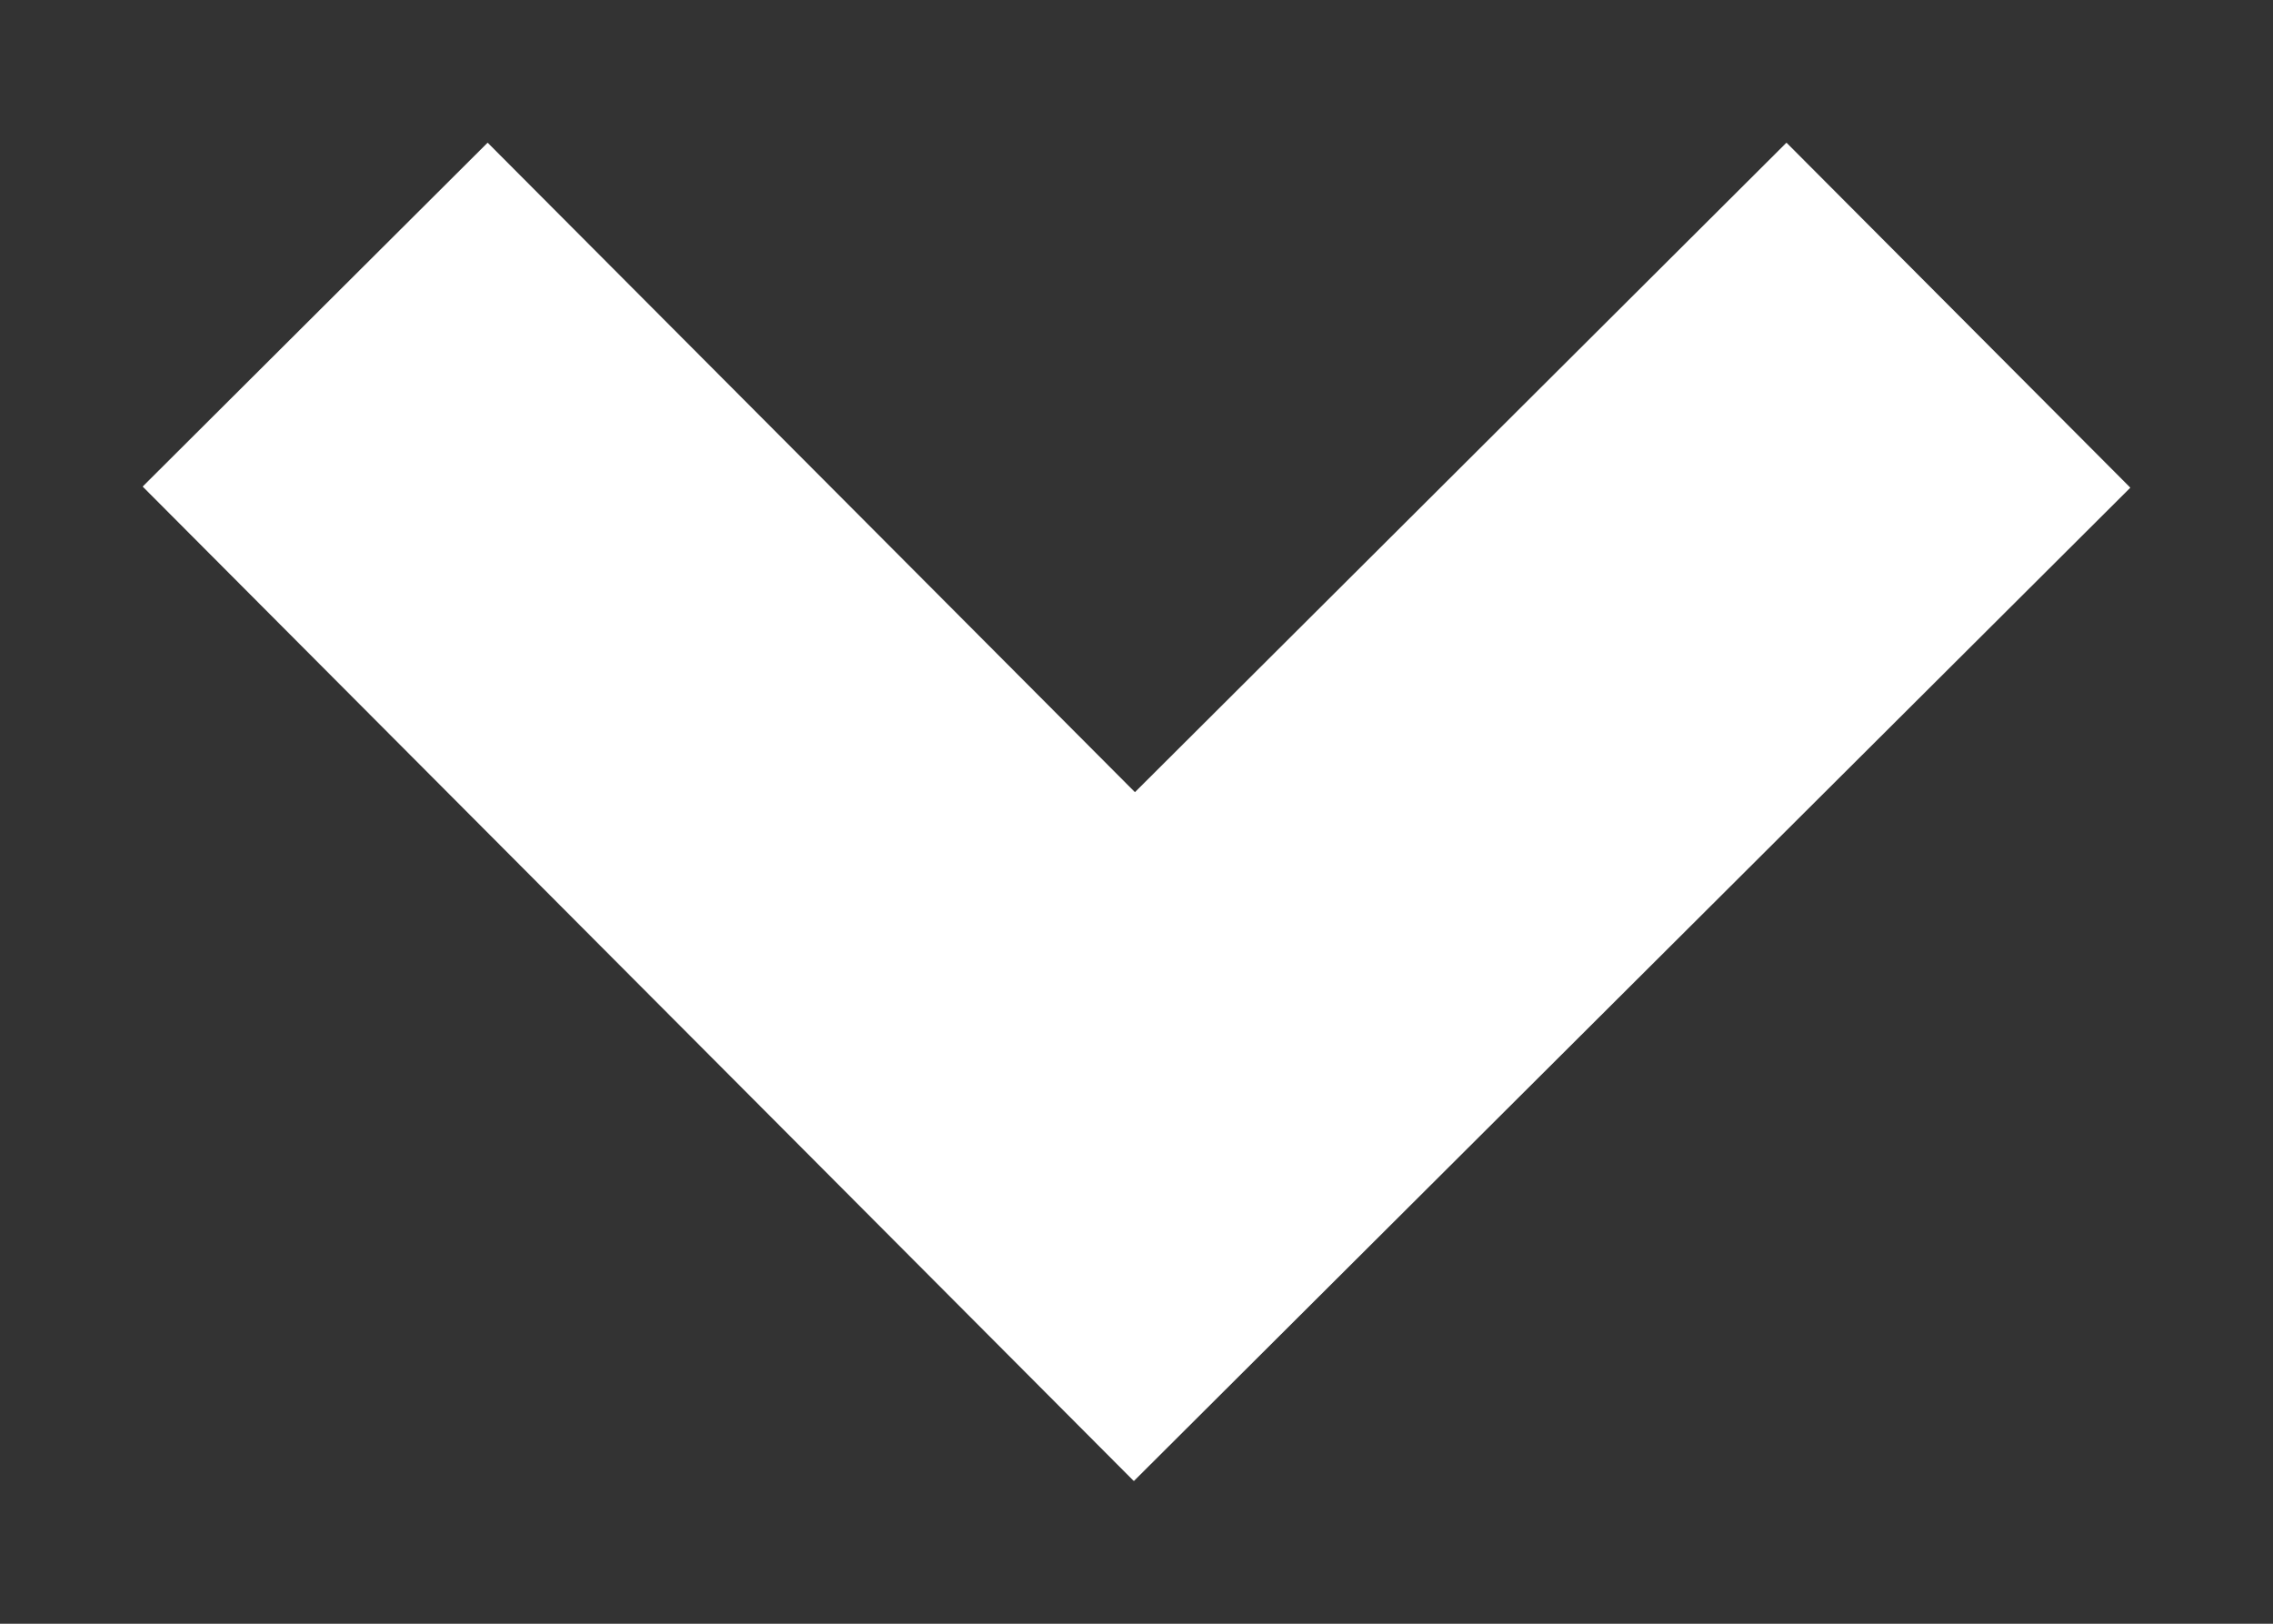 <?xml version="1.0" encoding="UTF-8"?>
<svg width="14px" height="10px" viewBox="0 0 14 10" version="1.1" xmlns="http://www.w3.org/2000/svg" xmlns:xlink="http://www.w3.org/1999/xlink">
    <rect x="0" y="0" width="14" height="10" fill="#333333" stroke="none"/>
    <!-- Generator: Sketch 52.4 (67378) - http://www.bohemiancoding.com/sketch -->
    <title>DROP DOWN ARROW</title>
    <desc>Created with Sketch.</desc>
    <g id="Symbols" stroke="none" stroke-width="1" fill="none" fill-rule="evenodd" stroke-linecap="square">
        <g id="watch-header-home-1366-copy" transform="translate(-357, -154)" stroke="#FFFFFF" stroke-width="3">
            <g id="HEADER" transform="translate(60, 145)">
                <polyline id="DROP-DOWN-ARROW" points="300 12 303.987 16 308 12"></polyline>
            </g>
        </g>
    </g>
</svg>